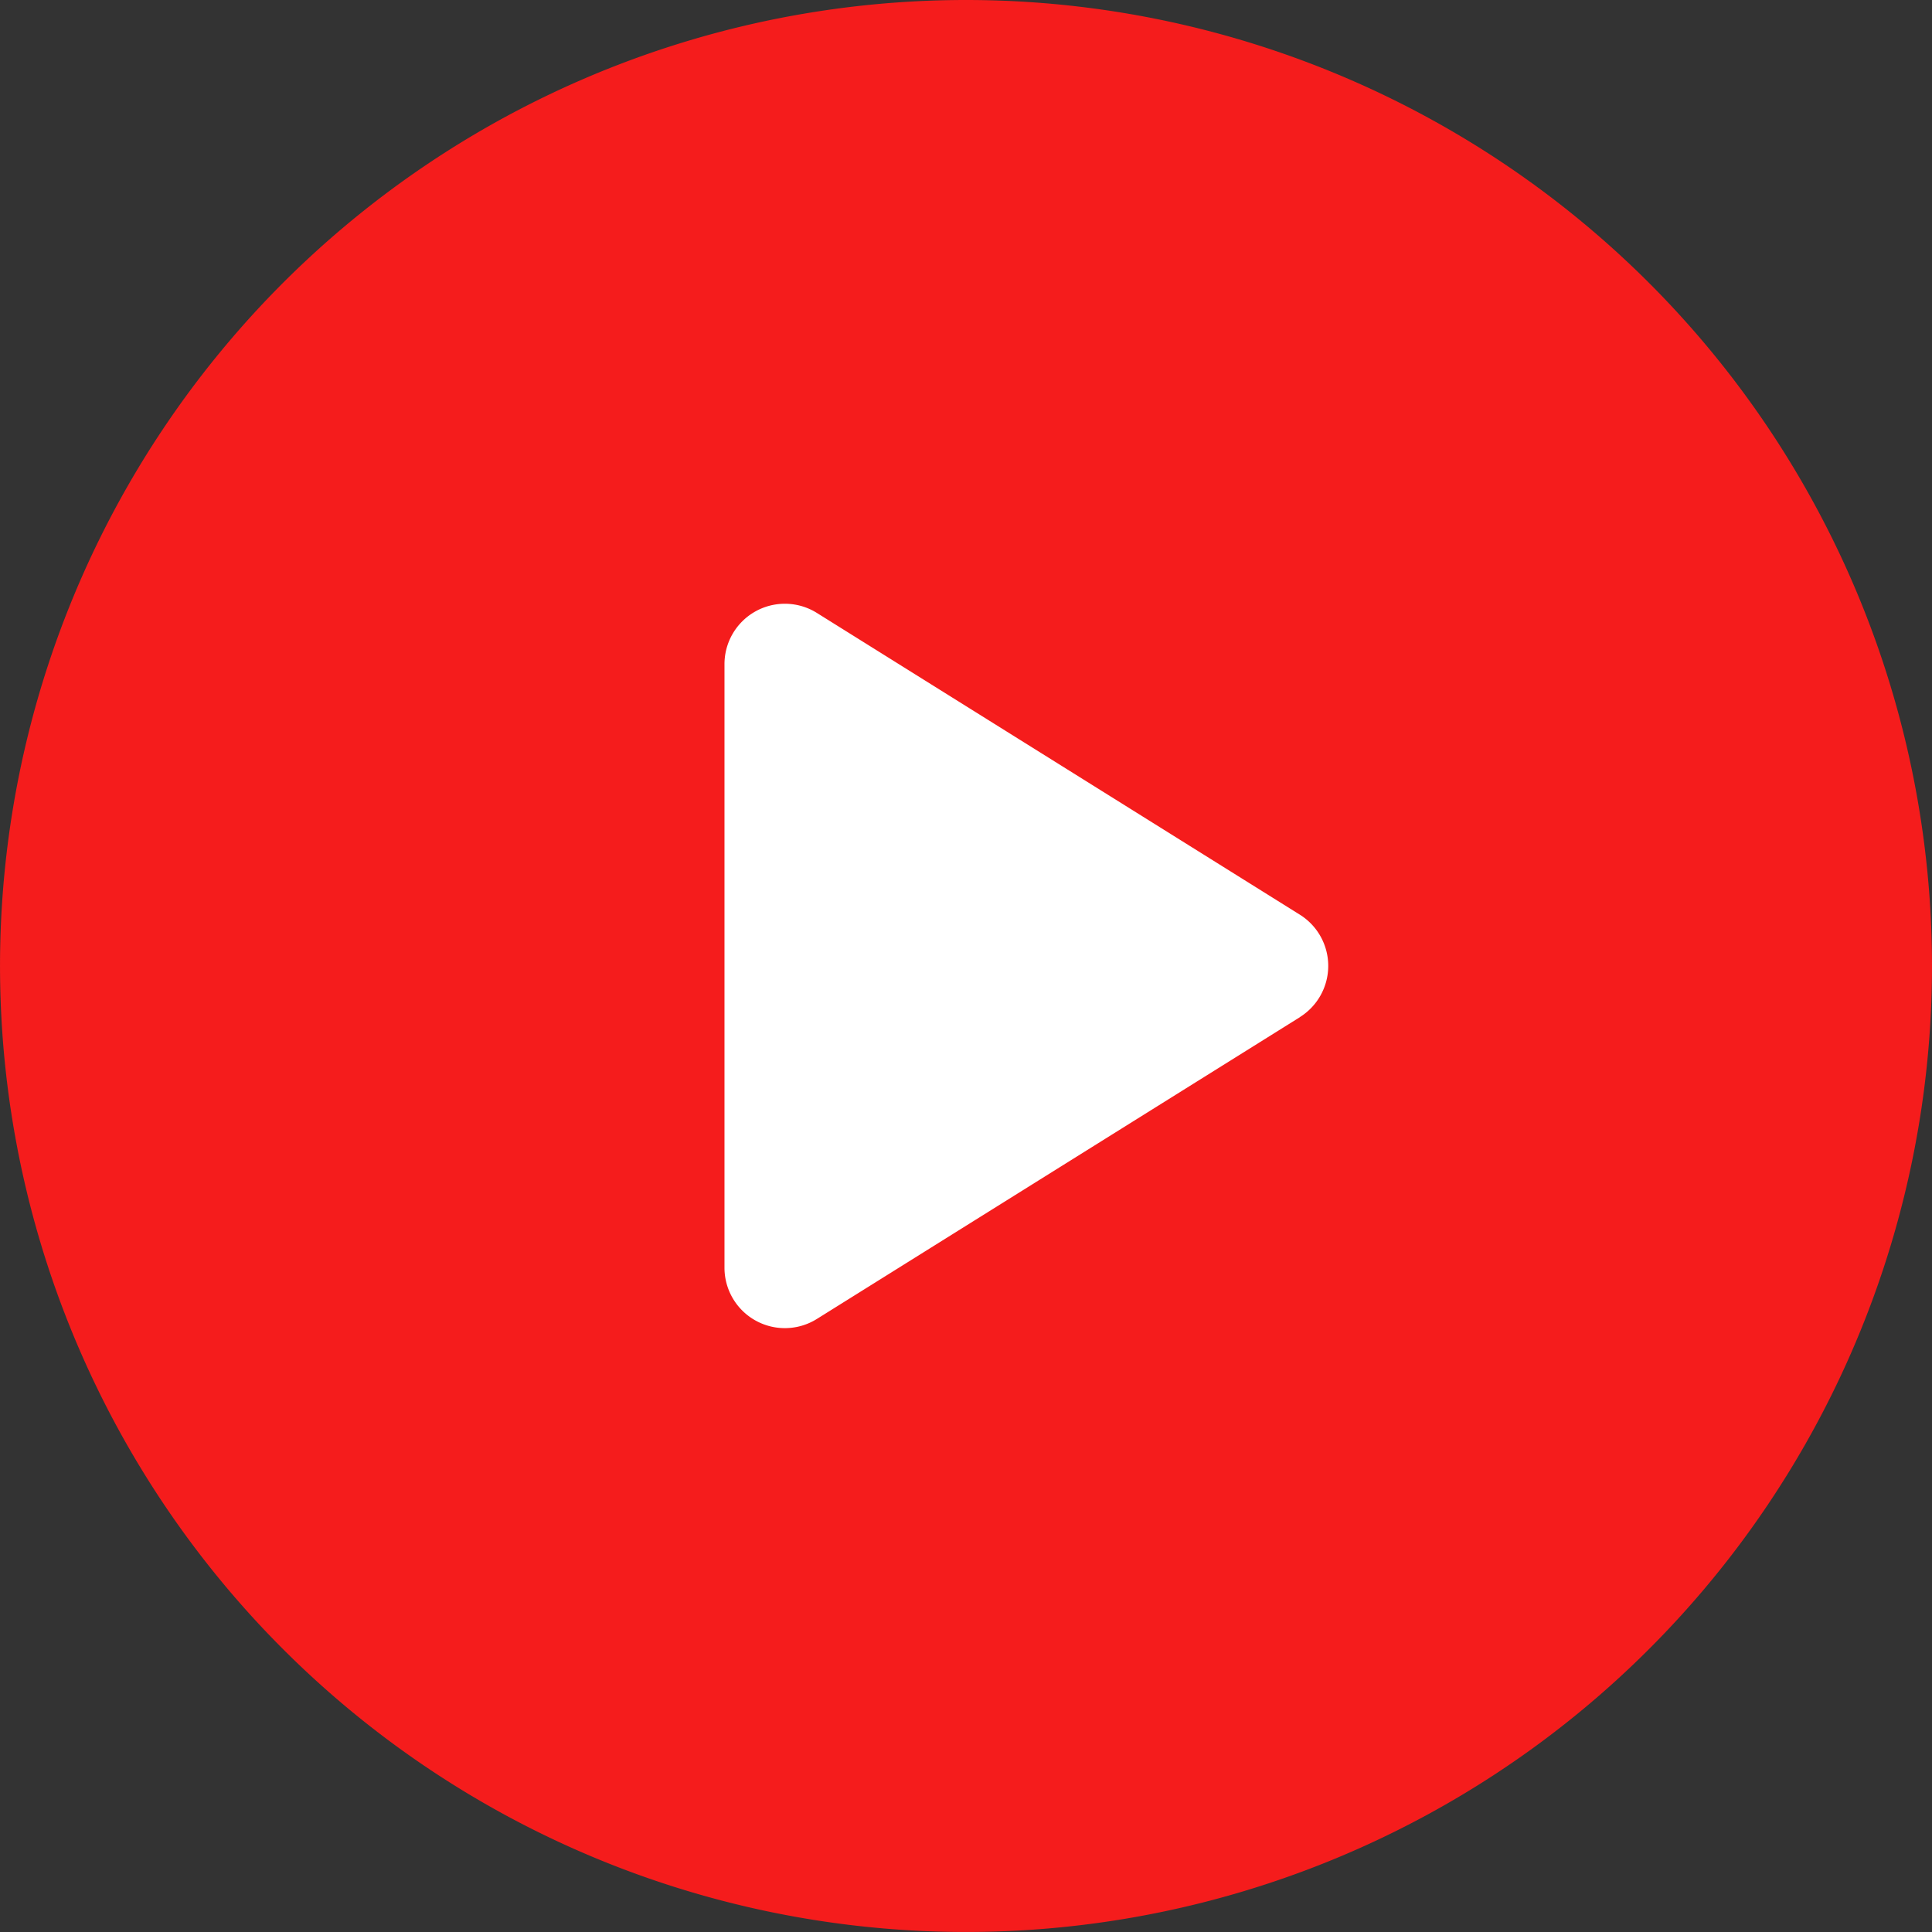 <svg xmlns="http://www.w3.org/2000/svg" width="83.871" height="83.871" viewBox="0 0 83.871 83.871">
  <rect x="0" y="0" width="83.871" height="83.871" fill="#333333" stroke="none"/>
  <g id="Group_2890" data-name="Group 2890" transform="translate(-1243.15 -4910.15)">
    <circle id="Ellipse_62" data-name="Ellipse 62" cx="25" cy="25" r="25" transform="translate(1254 4927)" fill="#fff"/>
    <path id="play-button" d="M41.935,0A41.935,41.935,0,1,0,83.871,41.935,41.936,41.936,0,0,0,41.935,0ZM56.429,44.158l-20.968,13.1a2.621,2.621,0,0,1-4.01-2.223V28.831a2.621,2.621,0,0,1,4.01-2.223l20.968,13.1a2.622,2.622,0,0,1,0,4.446Z" transform="translate(1243.15 4910.15)" fill="#f51c1c"/>
  </g>
</svg>
